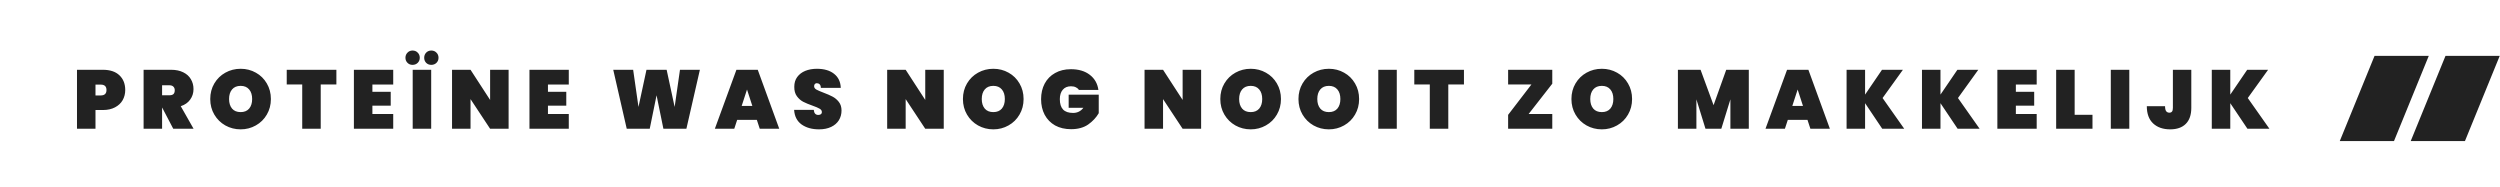 <svg xmlns="http://www.w3.org/2000/svg" width="695" height="52" viewBox="0 0 695 52" fill="none"><path d="M670.843 38.77L671.094 38.156L680.036 16.252L680.149 15.976L694.261 15.976L694.01 16.589L685.069 38.492L684.956 38.77L670.843 38.77ZM651.119 38.77L651.37 38.156L660.311 16.252L660.424 15.976L674.537 15.976L674.286 16.589L665.344 38.492L665.231 38.77L651.119 38.77Z" fill="#222222" stroke="#222222" stroke-width="0.891"></path><path d="M34.815 25.027C34.815 26.061 34.575 27.003 34.096 27.853C33.618 28.686 32.908 29.35 31.966 29.844C31.039 30.338 29.912 30.586 28.584 30.586H26.546V35.797H21.404V19.399H28.584C30.591 19.399 32.128 19.908 33.193 20.927C34.274 21.946 34.815 23.313 34.815 25.027ZM28.005 26.532C29.07 26.532 29.603 26.03 29.603 25.027C29.603 24.023 29.07 23.521 28.005 23.521H26.546V26.532H28.005ZM48.165 35.797L45.085 29.914H45.061V35.797H39.92V19.399H47.563C48.891 19.399 50.026 19.638 50.968 20.117C51.909 20.58 52.612 21.221 53.075 22.039C53.554 22.842 53.793 23.753 53.793 24.772C53.793 25.868 53.484 26.841 52.867 27.69C52.265 28.54 51.392 29.15 50.25 29.52L53.816 35.797H48.165ZM45.061 26.486H47.1C47.594 26.486 47.964 26.378 48.211 26.162C48.458 25.93 48.582 25.575 48.582 25.096C48.582 24.664 48.451 24.324 48.188 24.077C47.941 23.83 47.578 23.707 47.1 23.707H45.061V26.486ZM66.901 35.959C65.357 35.959 63.936 35.596 62.639 34.87C61.357 34.145 60.338 33.141 59.582 31.86C58.825 30.578 58.447 29.134 58.447 27.528C58.447 25.922 58.825 24.479 59.582 23.197C60.338 21.916 61.357 20.92 62.639 20.209C63.936 19.484 65.357 19.121 66.901 19.121C68.445 19.121 69.858 19.484 71.139 20.209C72.421 20.92 73.432 21.916 74.173 23.197C74.93 24.479 75.308 25.922 75.308 27.528C75.308 29.134 74.93 30.578 74.173 31.86C73.432 33.141 72.413 34.145 71.116 34.87C69.835 35.596 68.429 35.959 66.901 35.959ZM66.901 31.165C67.92 31.165 68.707 30.84 69.263 30.192C69.819 29.528 70.097 28.64 70.097 27.528C70.097 26.401 69.819 25.513 69.263 24.865C68.707 24.201 67.92 23.869 66.901 23.869C65.866 23.869 65.071 24.201 64.515 24.865C63.959 25.513 63.681 26.401 63.681 27.528C63.681 28.64 63.959 29.528 64.515 30.192C65.071 30.84 65.866 31.165 66.901 31.165ZM93.515 19.399V23.475H89.161V35.797H84.019V23.475H79.711V19.399H93.515ZM103.526 23.498V25.513H108.621V29.381H103.526V31.697H109.316V35.797H98.384V19.399H109.316V23.498H103.526ZM119.87 19.399V35.797H114.728V19.399H119.87ZM114.682 18.032C114.126 18.032 113.662 17.847 113.292 17.476C112.906 17.09 112.713 16.619 112.713 16.064C112.713 15.492 112.906 15.014 113.292 14.627C113.662 14.241 114.126 14.048 114.682 14.048C115.268 14.048 115.747 14.241 116.118 14.627C116.504 14.998 116.697 15.477 116.697 16.064C116.697 16.619 116.504 17.09 116.118 17.476C115.732 17.847 115.253 18.032 114.682 18.032ZM119.893 18.032C119.337 18.032 118.866 17.847 118.48 17.476C118.109 17.09 117.924 16.619 117.924 16.064C117.924 15.492 118.109 15.014 118.48 14.627C118.866 14.241 119.337 14.048 119.893 14.048C120.48 14.048 120.958 14.241 121.329 14.627C121.715 14.998 121.908 15.477 121.908 16.064C121.908 16.619 121.715 17.09 121.329 17.476C120.943 17.847 120.464 18.032 119.893 18.032ZM141.393 35.797H136.251L130.808 27.552V35.797H125.666V19.399H130.808L136.251 27.783V19.399H141.393V35.797ZM152.332 23.498V25.513H157.427V29.381H152.332V31.697H158.122V35.797H147.19V19.399H158.122V23.498H152.332ZM194.568 19.399L190.816 35.797H184.424L182.524 26.486L180.625 35.797H174.233L170.481 19.399H176.016L177.498 29.729L179.722 19.399H185.327L187.55 29.729L189.033 19.399H194.568ZM210.402 33.319H204.935L204.125 35.797H198.728L204.727 19.399H210.656L216.632 35.797H211.212L210.402 33.319ZM209.151 29.451L207.668 24.888L206.186 29.451H209.151ZM227.69 35.959C225.729 35.959 224.108 35.504 222.826 34.593C221.56 33.666 220.873 32.315 220.765 30.539H226.231C226.308 31.481 226.725 31.952 227.482 31.952C227.759 31.952 227.991 31.89 228.176 31.767C228.377 31.628 228.477 31.419 228.477 31.142C228.477 30.755 228.269 30.447 227.852 30.215C227.435 29.968 226.787 29.69 225.907 29.381C224.857 29.011 223.984 28.648 223.289 28.293C222.61 27.938 222.023 27.42 221.529 26.741C221.035 26.061 220.796 25.189 220.811 24.124C220.811 23.058 221.081 22.155 221.622 21.414C222.178 20.657 222.926 20.086 223.868 19.7C224.826 19.314 225.899 19.121 227.088 19.121C229.095 19.121 230.686 19.584 231.859 20.51C233.048 21.437 233.673 22.742 233.735 24.425H228.2C228.184 23.962 228.068 23.63 227.852 23.429C227.636 23.228 227.373 23.128 227.065 23.128C226.848 23.128 226.671 23.205 226.532 23.359C226.393 23.498 226.323 23.699 226.323 23.962C226.323 24.332 226.524 24.641 226.926 24.888C227.343 25.119 227.999 25.405 228.894 25.745C229.929 26.131 230.778 26.502 231.442 26.857C232.122 27.212 232.708 27.706 233.202 28.339C233.696 28.972 233.944 29.767 233.944 30.725C233.944 31.728 233.696 32.632 233.202 33.434C232.708 34.222 231.99 34.84 231.048 35.287C230.106 35.735 228.987 35.959 227.69 35.959ZM262.361 35.797H257.219L251.776 27.552V35.797H246.634V19.399H251.776L257.219 27.783V19.399H262.361V35.797ZM276.148 35.959C274.604 35.959 273.184 35.596 271.887 34.87C270.605 34.145 269.586 33.141 268.829 31.86C268.073 30.578 267.695 29.134 267.695 27.528C267.695 25.922 268.073 24.479 268.829 23.197C269.586 21.916 270.605 20.92 271.887 20.209C273.184 19.484 274.604 19.121 276.148 19.121C277.693 19.121 279.105 19.484 280.387 20.209C281.669 20.92 282.68 21.916 283.421 23.197C284.178 24.479 284.556 25.922 284.556 27.528C284.556 29.134 284.178 30.578 283.421 31.86C282.68 33.141 281.661 34.145 280.364 34.87C279.082 35.596 277.677 35.959 276.148 35.959ZM276.148 31.165C277.168 31.165 277.955 30.84 278.511 30.192C279.067 29.528 279.345 28.64 279.345 27.528C279.345 26.401 279.067 25.513 278.511 24.865C277.955 24.201 277.168 23.869 276.148 23.869C275.114 23.869 274.319 24.201 273.763 24.865C273.207 25.513 272.929 26.401 272.929 27.528C272.929 28.64 273.207 29.528 273.763 30.192C274.319 30.84 275.114 31.165 276.148 31.165ZM299.937 25.004C299.736 24.68 299.451 24.432 299.08 24.263C298.71 24.077 298.262 23.985 297.737 23.985C296.749 23.985 295.984 24.309 295.444 24.957C294.903 25.59 294.633 26.463 294.633 27.575C294.633 28.856 294.934 29.814 295.536 30.447C296.139 31.08 297.065 31.396 298.316 31.396C299.505 31.396 300.462 30.918 301.188 29.96H297.088V26.324H305.449V31.466C304.739 32.685 303.759 33.736 302.508 34.616C301.257 35.48 299.675 35.913 297.76 35.913C296.061 35.913 294.579 35.565 293.313 34.87C292.062 34.16 291.097 33.172 290.418 31.906C289.754 30.64 289.422 29.196 289.422 27.575C289.422 25.953 289.754 24.51 290.418 23.244C291.097 21.977 292.062 20.997 293.313 20.302C294.564 19.592 296.031 19.237 297.714 19.237C299.86 19.237 301.605 19.754 302.948 20.788C304.307 21.823 305.11 23.228 305.357 25.004H299.937ZM333.912 35.797H328.77L323.327 27.552V35.797H318.185V19.399H323.327L328.77 27.783V19.399H333.912V35.797ZM347.7 35.959C346.156 35.959 344.735 35.596 343.438 34.87C342.156 34.145 341.137 33.141 340.381 31.86C339.624 30.578 339.246 29.134 339.246 27.528C339.246 25.922 339.624 24.479 340.381 23.197C341.137 21.916 342.156 20.92 343.438 20.209C344.735 19.484 346.156 19.121 347.7 19.121C349.244 19.121 350.657 19.484 351.938 20.209C353.22 20.92 354.231 21.916 354.972 23.197C355.729 24.479 356.107 25.922 356.107 27.528C356.107 29.134 355.729 30.578 354.972 31.86C354.231 33.141 353.212 34.145 351.915 34.87C350.633 35.596 349.228 35.959 347.7 35.959ZM347.7 31.165C348.719 31.165 349.506 30.84 350.062 30.192C350.618 29.528 350.896 28.64 350.896 27.528C350.896 26.401 350.618 25.513 350.062 24.865C349.506 24.201 348.719 23.869 347.7 23.869C346.665 23.869 345.87 24.201 345.314 24.865C344.758 25.513 344.48 26.401 344.48 27.528C344.48 28.64 344.758 29.528 345.314 30.192C345.87 30.84 346.665 31.165 347.7 31.165ZM369.427 35.959C367.883 35.959 366.462 35.596 365.165 34.87C363.884 34.145 362.865 33.141 362.108 31.86C361.351 30.578 360.973 29.134 360.973 27.528C360.973 25.922 361.351 24.479 362.108 23.197C362.865 21.916 363.884 20.92 365.165 20.209C366.462 19.484 367.883 19.121 369.427 19.121C370.971 19.121 372.384 19.484 373.665 20.209C374.947 20.92 375.958 21.916 376.7 23.197C377.456 24.479 377.834 25.922 377.834 27.528C377.834 29.134 377.456 30.578 376.7 31.86C375.958 33.141 374.939 34.145 373.642 34.87C372.361 35.596 370.956 35.959 369.427 35.959ZM369.427 31.165C370.446 31.165 371.233 30.84 371.789 30.192C372.345 29.528 372.623 28.64 372.623 27.528C372.623 26.401 372.345 25.513 371.789 24.865C371.233 24.201 370.446 23.869 369.427 23.869C368.392 23.869 367.597 24.201 367.041 24.865C366.485 25.513 366.207 26.401 366.207 27.528C366.207 28.64 366.485 29.528 367.041 30.192C367.597 30.84 368.392 31.165 369.427 31.165ZM388.305 19.399V35.797H383.164V19.399H388.305ZM406.98 19.399V23.475H402.625V35.797H397.483V23.475H393.175V19.399H406.98ZM424.956 31.697H431.534V35.797H419.258V31.929L425.743 23.475H419.258V19.399H431.534V23.267L424.956 31.697ZM445.312 35.959C443.768 35.959 442.347 35.596 441.05 34.87C439.769 34.145 438.749 33.141 437.993 31.86C437.236 30.578 436.858 29.134 436.858 27.528C436.858 25.922 437.236 24.479 437.993 23.197C438.749 21.916 439.769 20.92 441.05 20.209C442.347 19.484 443.768 19.121 445.312 19.121C446.856 19.121 448.269 19.484 449.55 20.209C450.832 20.92 451.843 21.916 452.584 23.197C453.341 24.479 453.719 25.922 453.719 27.528C453.719 29.134 453.341 30.578 452.584 31.86C451.843 33.141 450.824 34.145 449.527 34.87C448.246 35.596 446.84 35.959 445.312 35.959ZM445.312 31.165C446.331 31.165 447.118 30.84 447.674 30.192C448.23 29.528 448.508 28.64 448.508 27.528C448.508 26.401 448.23 25.513 447.674 24.865C447.118 24.201 446.331 23.869 445.312 23.869C444.277 23.869 443.482 24.201 442.926 24.865C442.37 25.513 442.092 26.401 442.092 27.528C442.092 28.64 442.37 29.528 442.926 30.192C443.482 30.84 444.277 31.165 445.312 31.165ZM486.168 19.399V35.797H481.05V27.621L478.525 35.797H474.125L471.6 27.621V35.797H466.458V19.399H472.758L476.371 29.242L479.892 19.399H486.168ZM502.478 33.319H497.012L496.201 35.797H490.805L496.803 19.399H502.733L508.708 35.797H503.289L502.478 33.319ZM501.227 29.451L499.745 24.888L498.263 29.451H501.227ZM523.264 35.797L518.493 28.686V35.797H513.351V19.399H518.493V26.301L523.194 19.399H529.008L523.356 27.25L529.378 35.797H523.264ZM544.222 35.797L539.451 28.686V35.797H534.309V19.399H539.451V26.301L544.153 19.399H549.966L544.315 27.25L550.337 35.797H544.222ZM560.409 23.498V25.513H565.505V29.381H560.409V31.697H566.199V35.797H555.267V19.399H566.199V23.498H560.409ZM576.753 31.906H581.71V35.797H571.611V19.399H576.753V31.906ZM591.944 19.399V35.797H586.802V19.399H591.944ZM609.182 19.399V29.983C609.182 31.944 608.665 33.434 607.63 34.453C606.611 35.457 605.175 35.959 603.322 35.959C601.33 35.959 599.748 35.411 598.574 34.315C597.401 33.218 596.814 31.62 596.814 29.52H601.886C601.886 30.184 601.994 30.655 602.21 30.933C602.427 31.195 602.72 31.327 603.09 31.327C603.399 31.327 603.639 31.226 603.808 31.026C603.978 30.825 604.063 30.477 604.063 29.983V19.399H609.182ZM624.789 35.797L620.018 28.686V35.797H614.876V19.399H620.018V26.301L624.719 19.399H630.533L624.882 27.25L630.904 35.797H624.789Z" fill="#222222"></path></svg>